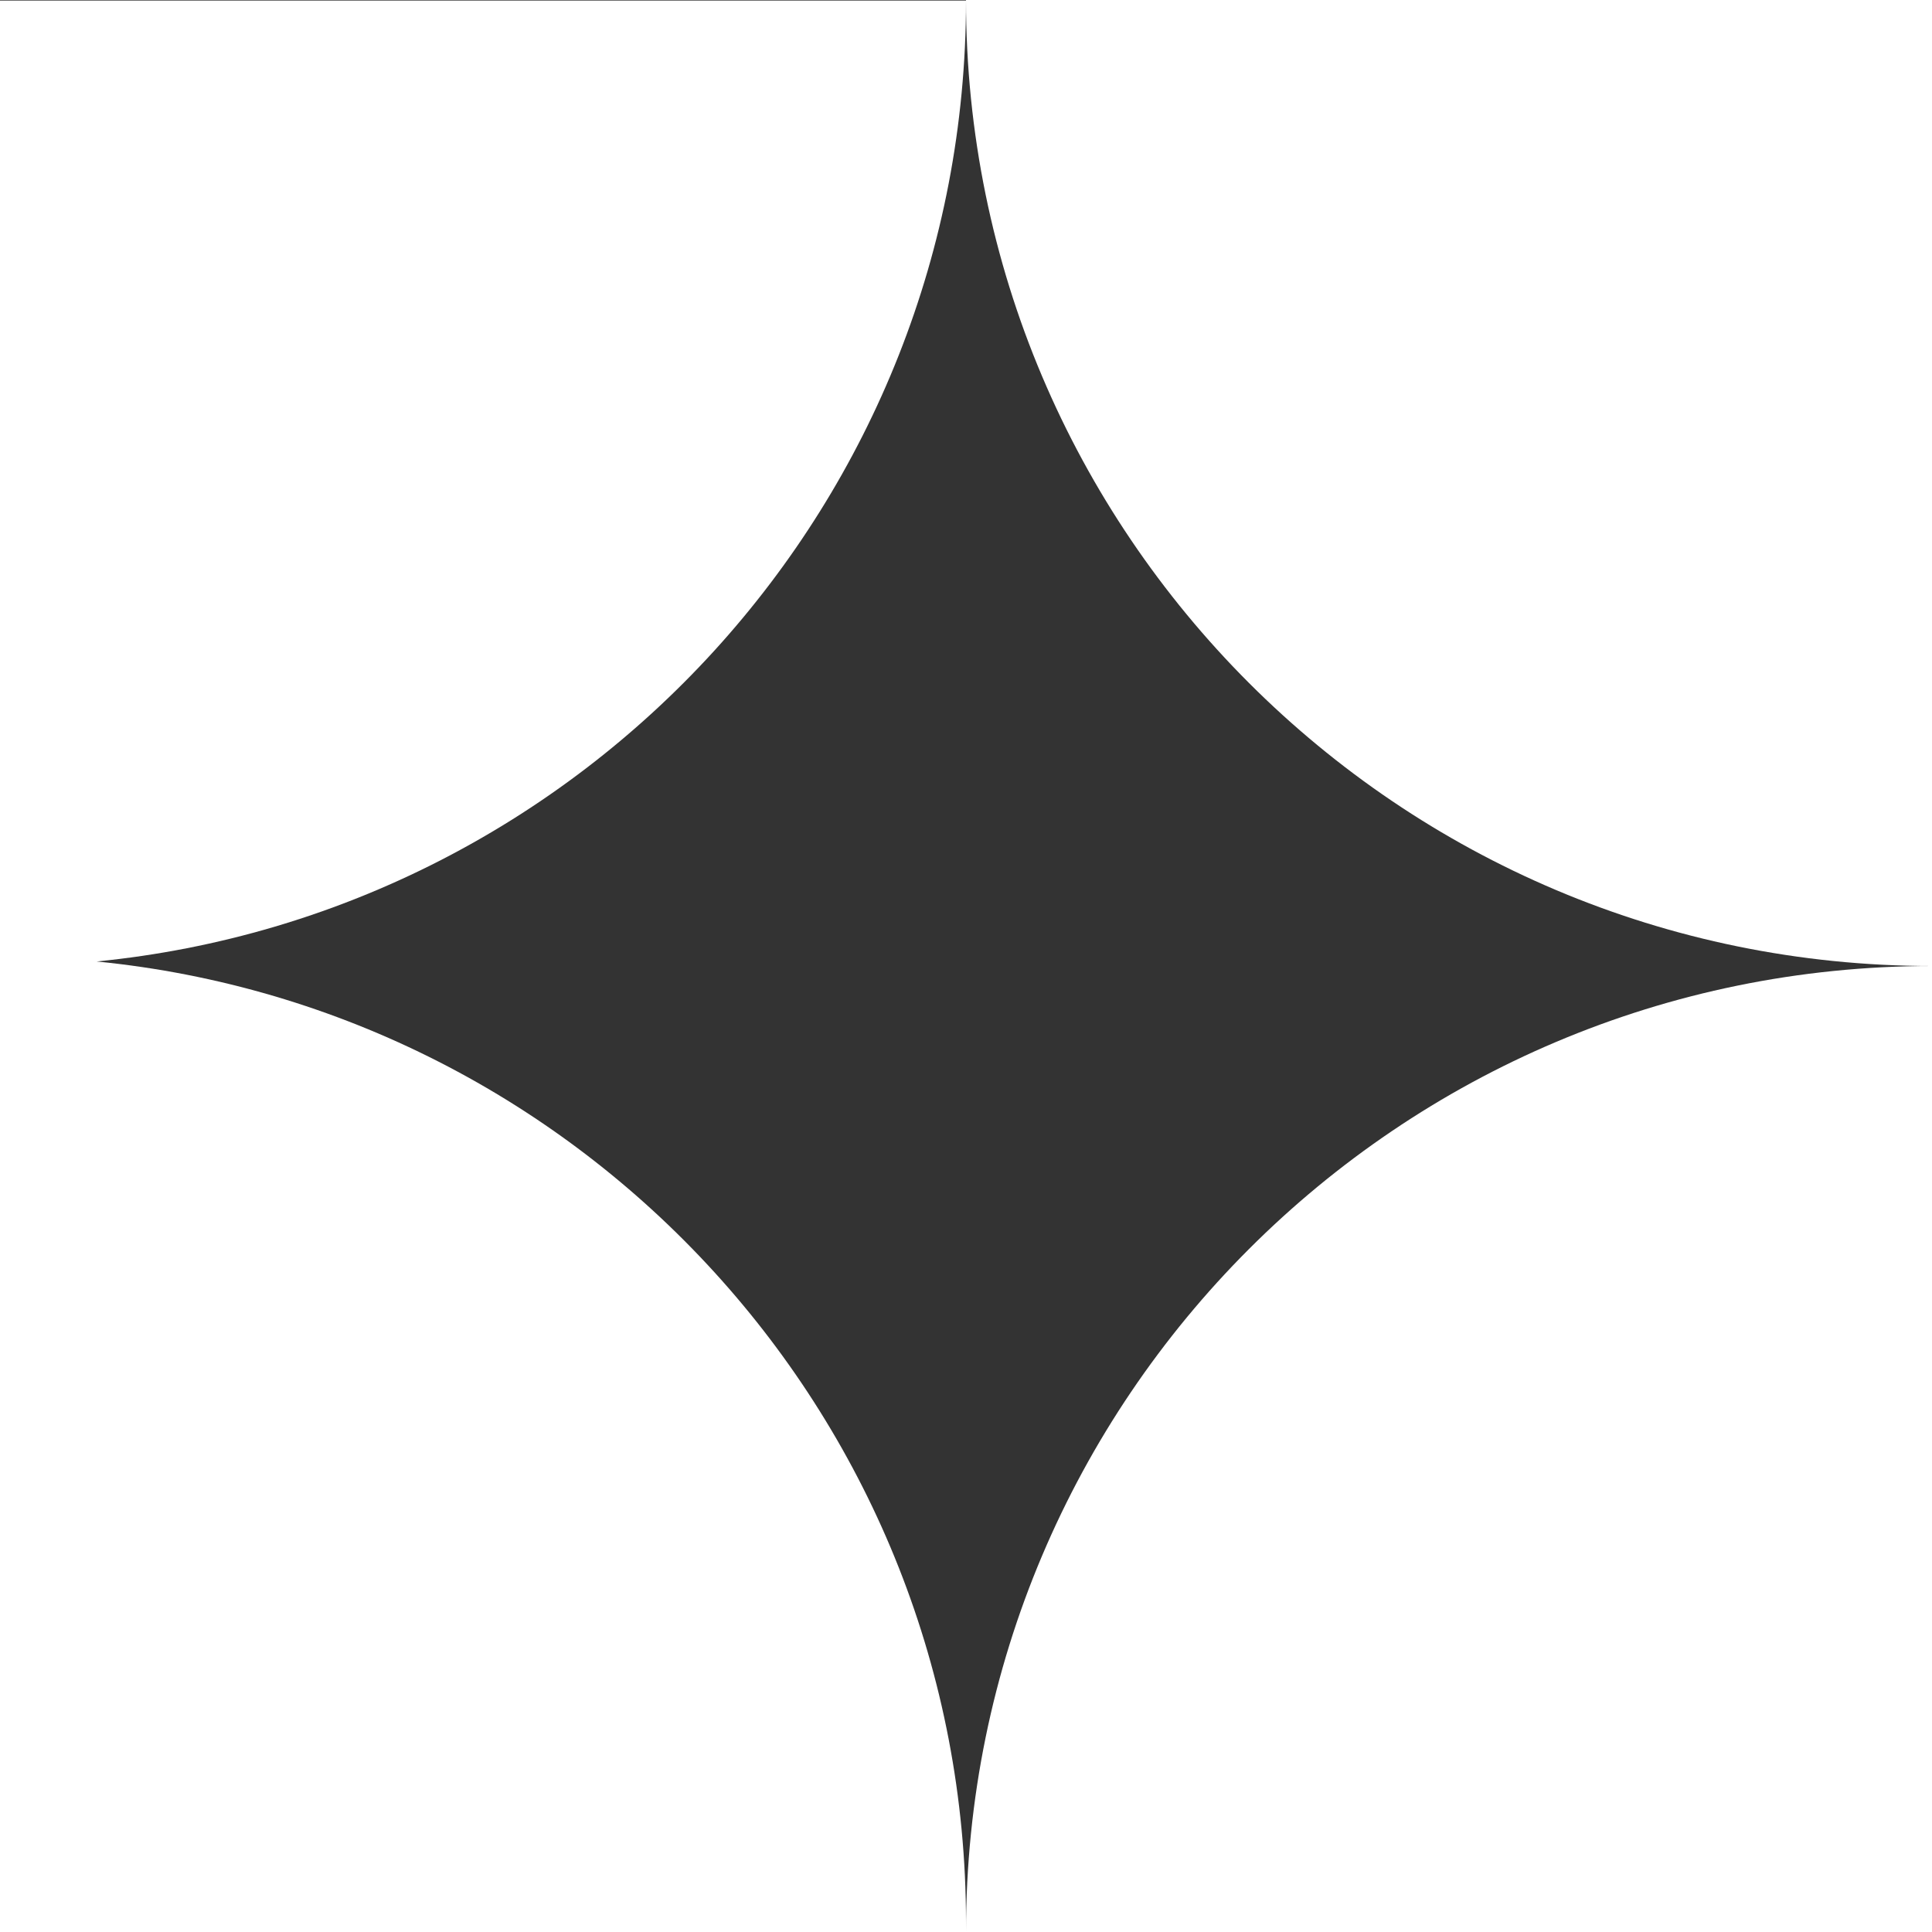 <?xml version="1.0" encoding="UTF-8"?>
<svg id="Capa_2" data-name="Capa 2" xmlns="http://www.w3.org/2000/svg" viewBox="0 0 102.52 102.52">
  <rect x="0" y="0" width="102.52" height="102.52" fill="#333333" stroke="none"/>
  <defs>
    <style>
      .cls-1 {
        fill: #fff;
      }
    </style>
  </defs>
  <g id="Capa_1-2" data-name="Capa 1">
    <g>
      <path class="cls-1" d="M51.26,0c0,28.3,22.96,51.26,51.26,51.26V0h-51.26Z"/>
      <path class="cls-1" d="M51.26,102.52h51.26v-51.26c-28.3,0-51.26,22.96-51.26,51.26Z"/>
      <path class="cls-1" d="M51.26,102.01h0c0-26.59-20.23-48.42-46.13-50.99C31.03,48.46,51.26,26.59,51.26.03H0v102.49h51.26v-.51h0Z"/>
    </g>
  </g>
</svg>